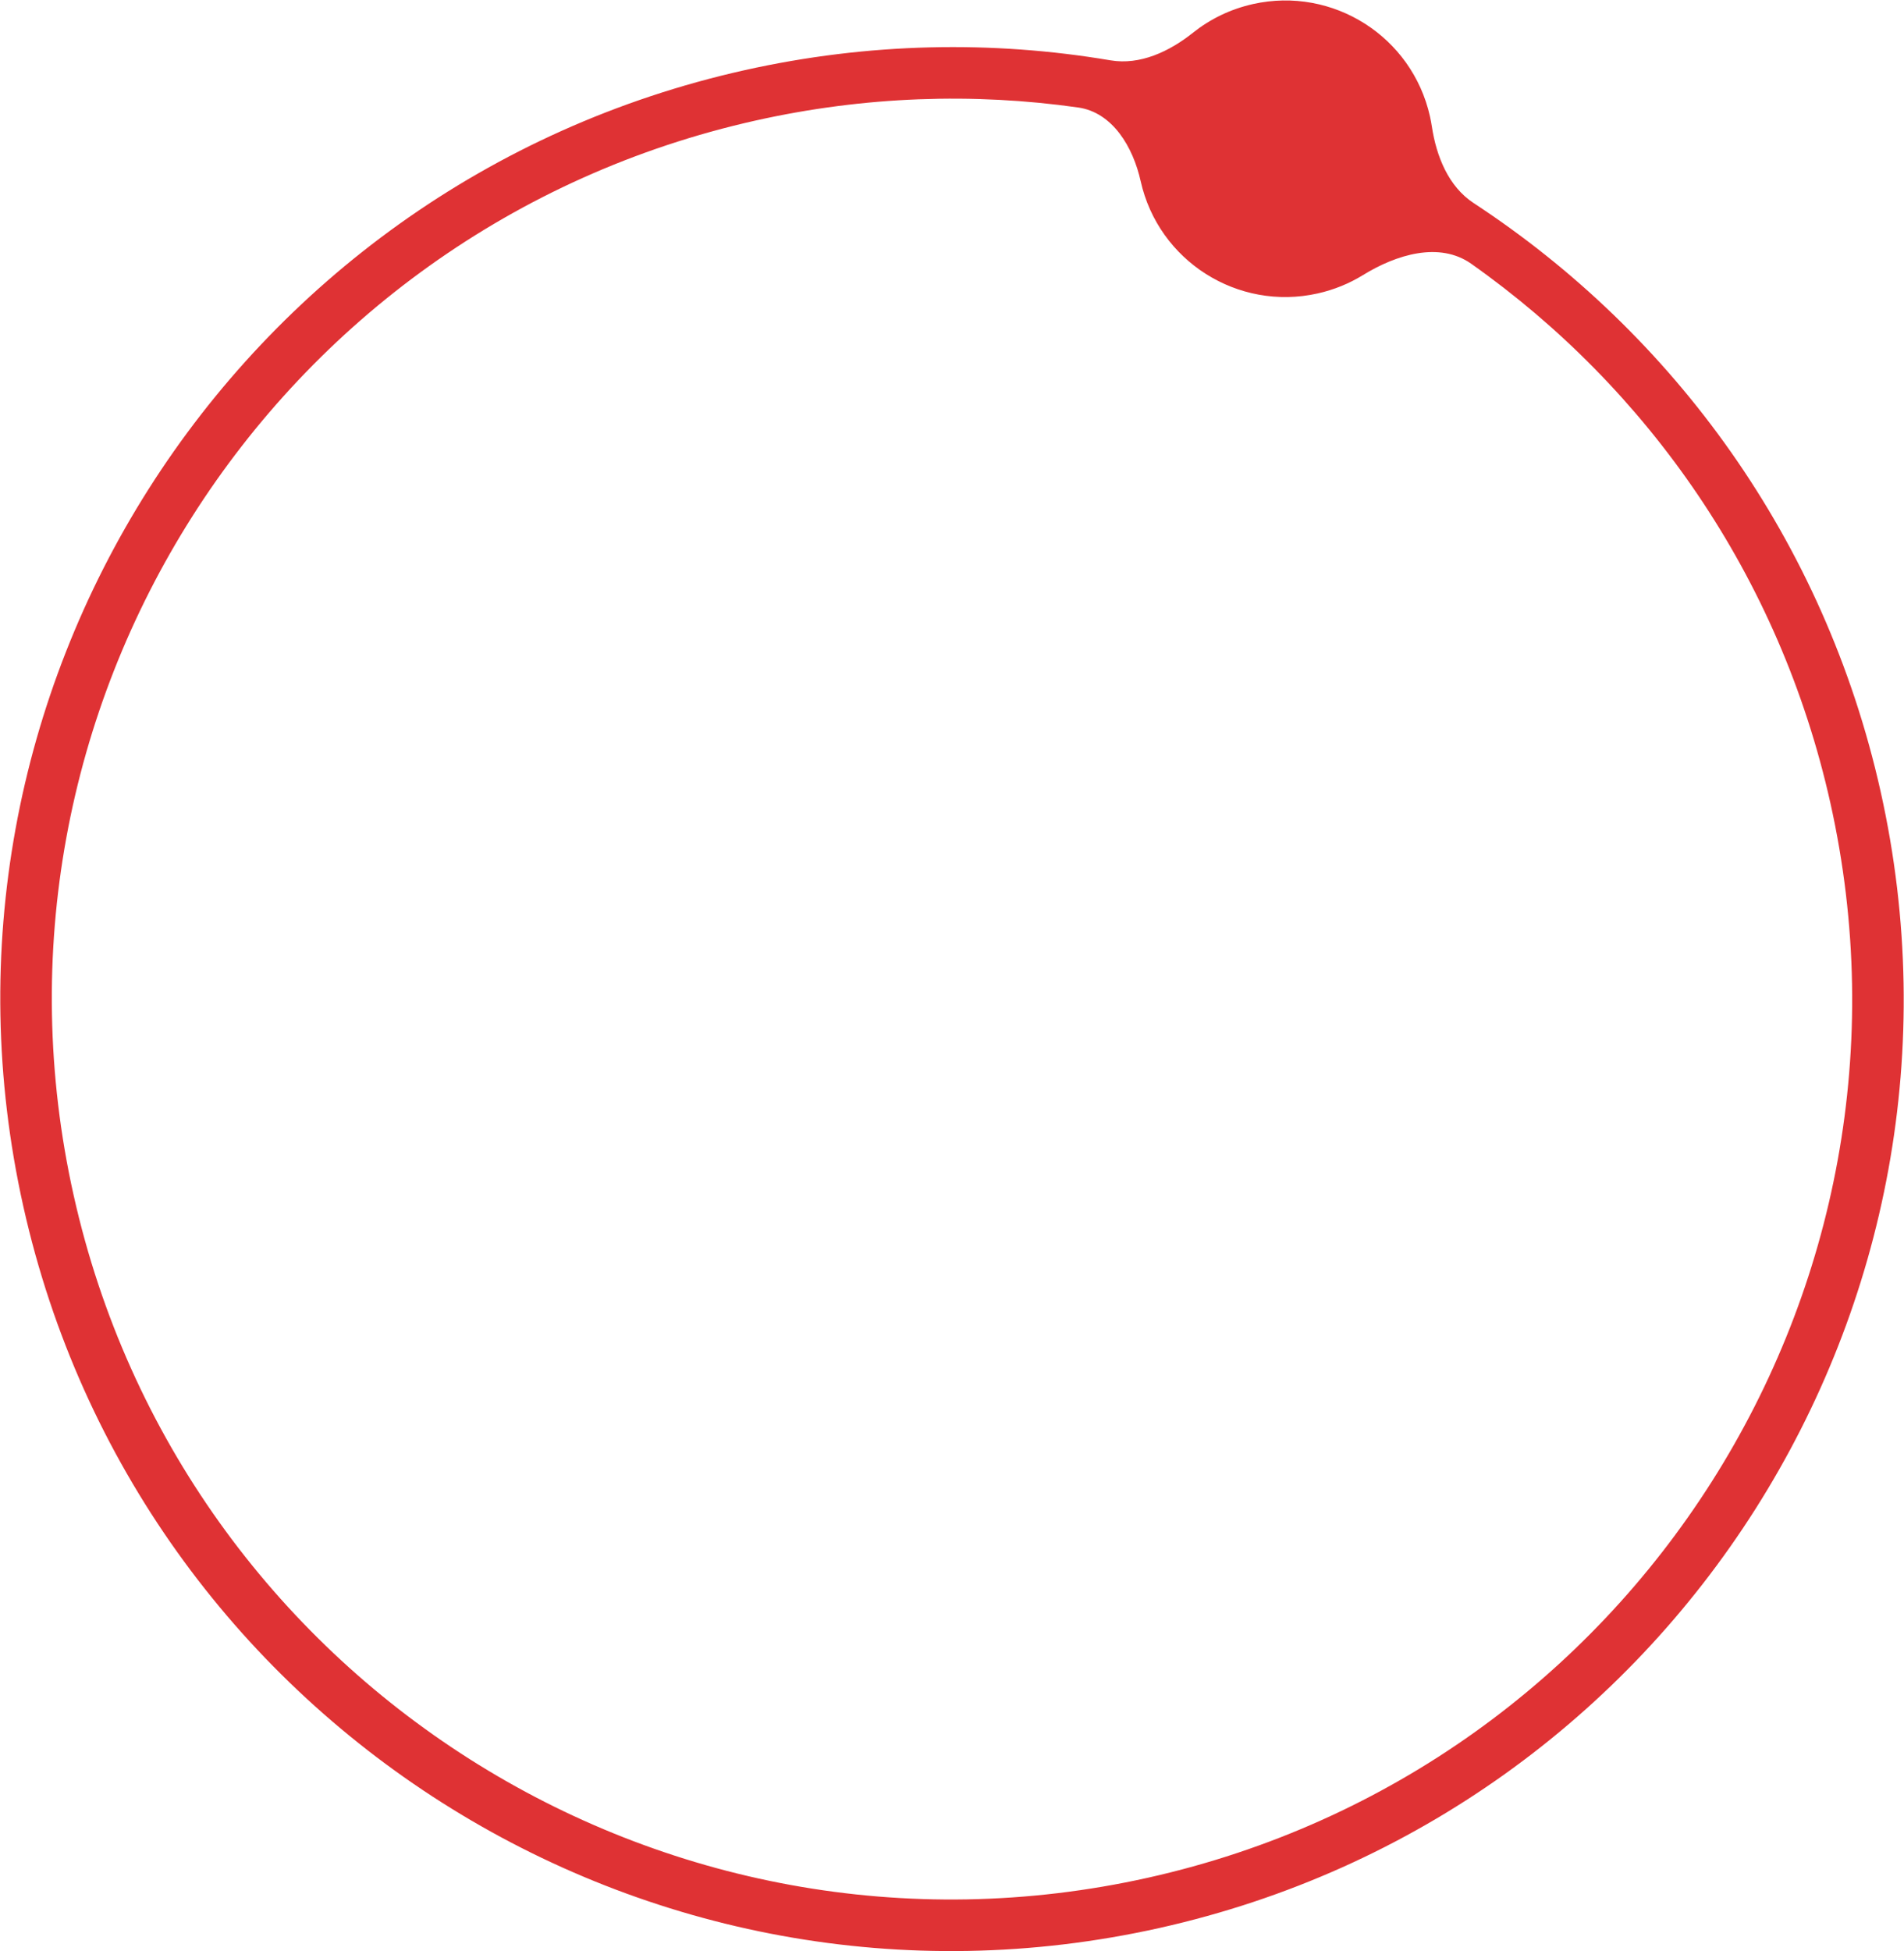 <svg width="4027" height="4126" viewBox="0 0 4027 4126" fill="none" xmlns="http://www.w3.org/2000/svg">
<path d="M1574.71 148.419C1837.11 89.795 2098.99 85.316 2348.68 127.571C2411.39 138.183 2473.4 108.876 2523.13 69.225C2559.16 40.5 2602.1 19.306 2650.09 8.584C2819.07 -29.167 2986.65 77.212 3024.4 246.188C3026.01 253.383 3027.35 260.576 3028.45 267.757C3038.01 330.7 3063.55 394.484 3116.8 429.382C3539.37 706.324 3858.72 1141.68 3977.58 1673.71C4219.92 2758.44 3537.03 3834.24 2452.29 4076.58C1367.56 4318.92 291.757 3636.03 49.418 2551.29C-192.921 1466.56 489.973 390.758 1574.71 148.419ZM1598.47 254.796C572.49 484.01 -73.418 1501.55 155.796 2527.53C385.009 3553.51 1402.55 4199.42 2428.53 3970.2C3454.51 3740.99 4100.42 2723.45 3871.2 1697.47C3763.97 1217.48 3484.19 820.678 3111.73 557.752C3044.37 510.201 2953.12 538.284 2882.92 581.528C2854.04 599.319 2821.76 612.688 2786.8 620.499C2617.82 658.25 2450.24 551.871 2412.49 382.895C2396.41 310.93 2353.24 237.602 2280.23 227.26C2059.31 195.967 1829.1 203.271 1598.47 254.796Z" fill="#DF3234"/>
</svg>
